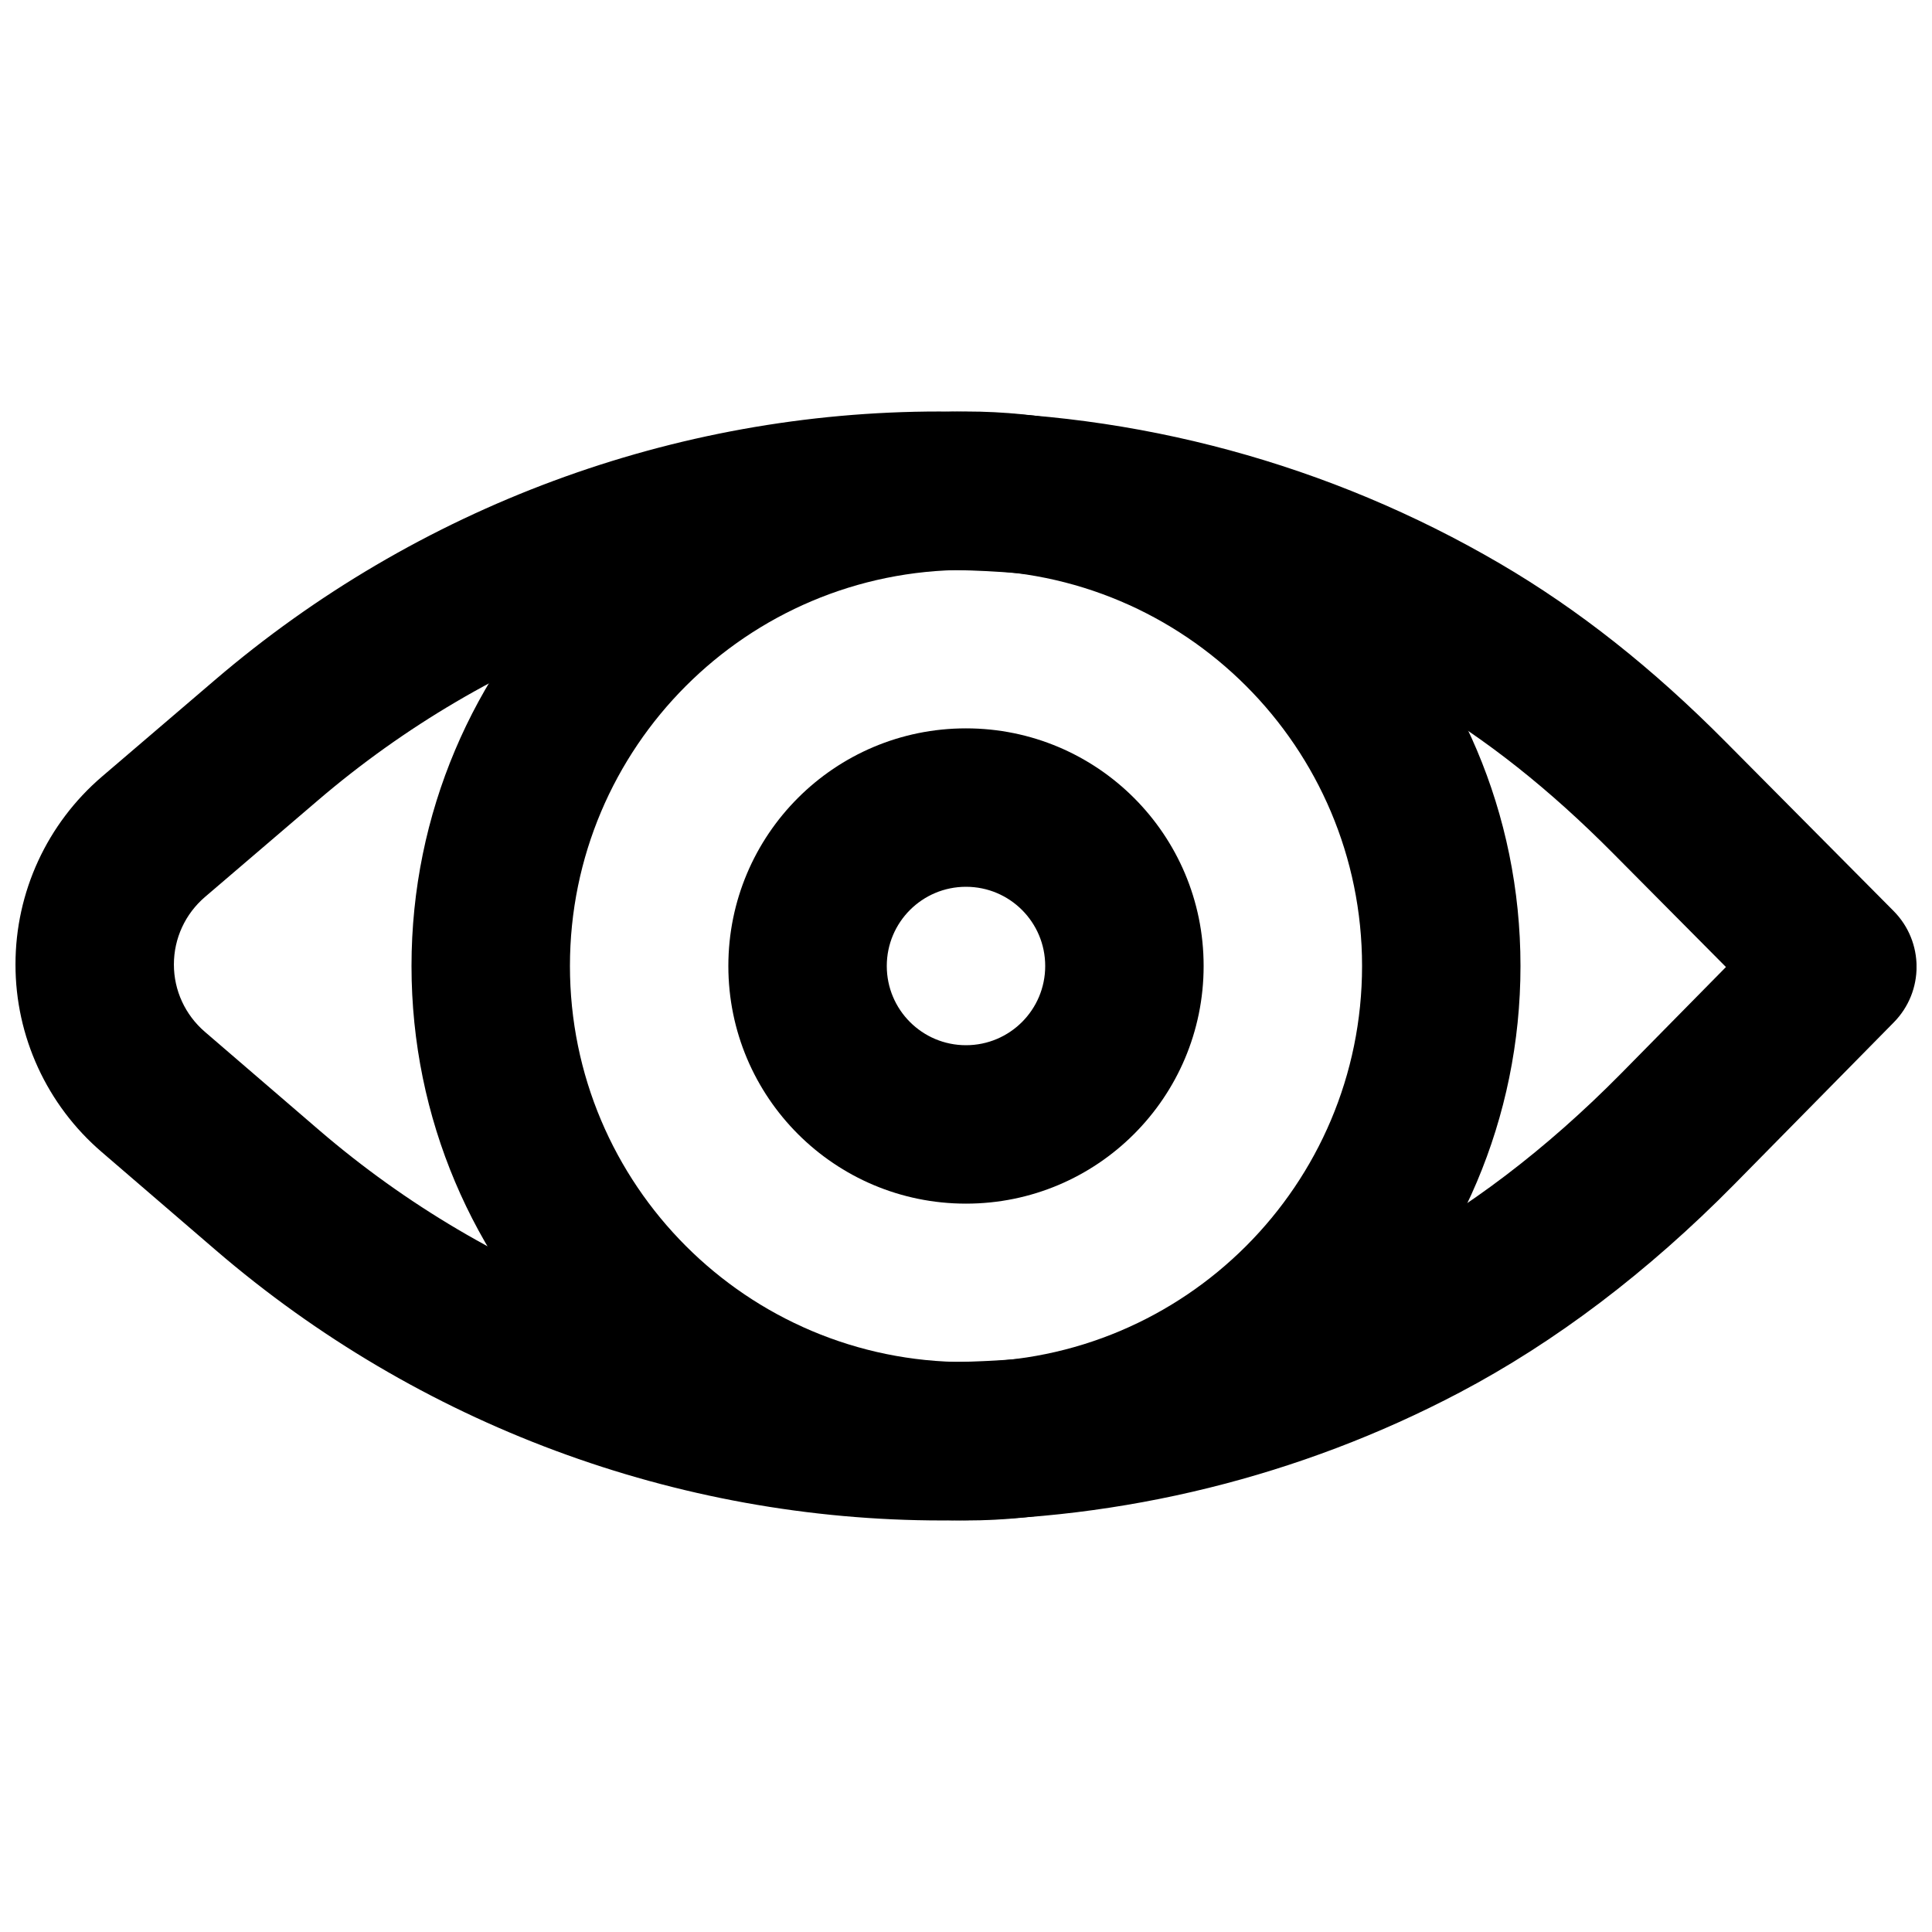<?xml version="1.0" encoding="UTF-8"?>
<!-- Uploaded to: ICON Repo, www.iconrepo.com, Generator: ICON Repo Mixer Tools -->
<svg width="800px" height="800px" version="1.1" viewBox="144 144 512 512" xmlns="http://www.w3.org/2000/svg">
 <defs>
  <clipPath id="a">
   <path d="m148.09 253h503.81v294h-503.81z"/>
  </clipPath>
 </defs>
 <g clip-path="url(#a)">
  <path d="m573.66 428.43c-19.906 20.18-40.941 36.145-62.461 47.48-36.062 19-76.723 29.047-117.51 29.047-60.355 0-119.01-21.824-165.13-61.469l-30.242-26.023c-5.254-4.508-8.242-11.02-8.234-17.875 0-6.902 3-13.402 8.258-17.902l29.863-25.543c46.047-39.41 104.54-61.105 164.68-61.105 44.68 0 88.719 11.938 127.35 34.516 17.574 10.27 34.359 23.547 51.375 40.715l29.785 30zm-179.97 118.51c47.605 0 94.984-11.707 137.08-33.887 25.477-13.418 49.949-31.992 72.797-55.156l42.312-42.961c8.07-8.195 8.043-21.359-0.062-29.52l-44.398-44.715c-19.484-19.664-39.137-35.207-59.996-47.395-45.051-26.336-96.402-40.254-148.53-40.254-70.176 0-138.35 25.285-191.98 71.191l-29.863 25.539c-14.574 12.473-22.945 30.621-22.945 49.773-0.031 19.102 8.316 37.277 22.855 49.75l30.227 26.008c53.73 46.188 122.09 71.625 192.5 71.625z" fill-rule="evenodd"/>
 </g>
 <path d="m504.96 400c0 57.973-46.984 104.96-104.96 104.96-57.977 0-104.96-46.984-104.96-104.96 0-57.977 46.984-104.96 104.96-104.96 57.973 0 104.96 46.984 104.96 104.96zm41.984 0c0-81.164-65.781-146.95-146.94-146.95-81.164 0-146.95 65.781-146.95 146.95 0 81.16 65.781 146.94 146.95 146.94 81.16 0 146.94-65.781 146.94-146.94z" fill-rule="evenodd"/>
 <path d="m420.99 400c0 11.602-9.391 20.992-20.992 20.992-11.605 0-20.992-9.391-20.992-20.992 0-11.605 9.387-20.992 20.992-20.992 11.602 0 20.992 9.387 20.992 20.992zm41.984 0c0-34.793-28.188-62.977-62.977-62.977-34.793 0-62.977 28.184-62.977 62.977 0 34.789 28.184 62.977 62.977 62.977 34.789 0 62.977-28.188 62.977-62.977z" fill-rule="evenodd"/>
</svg>